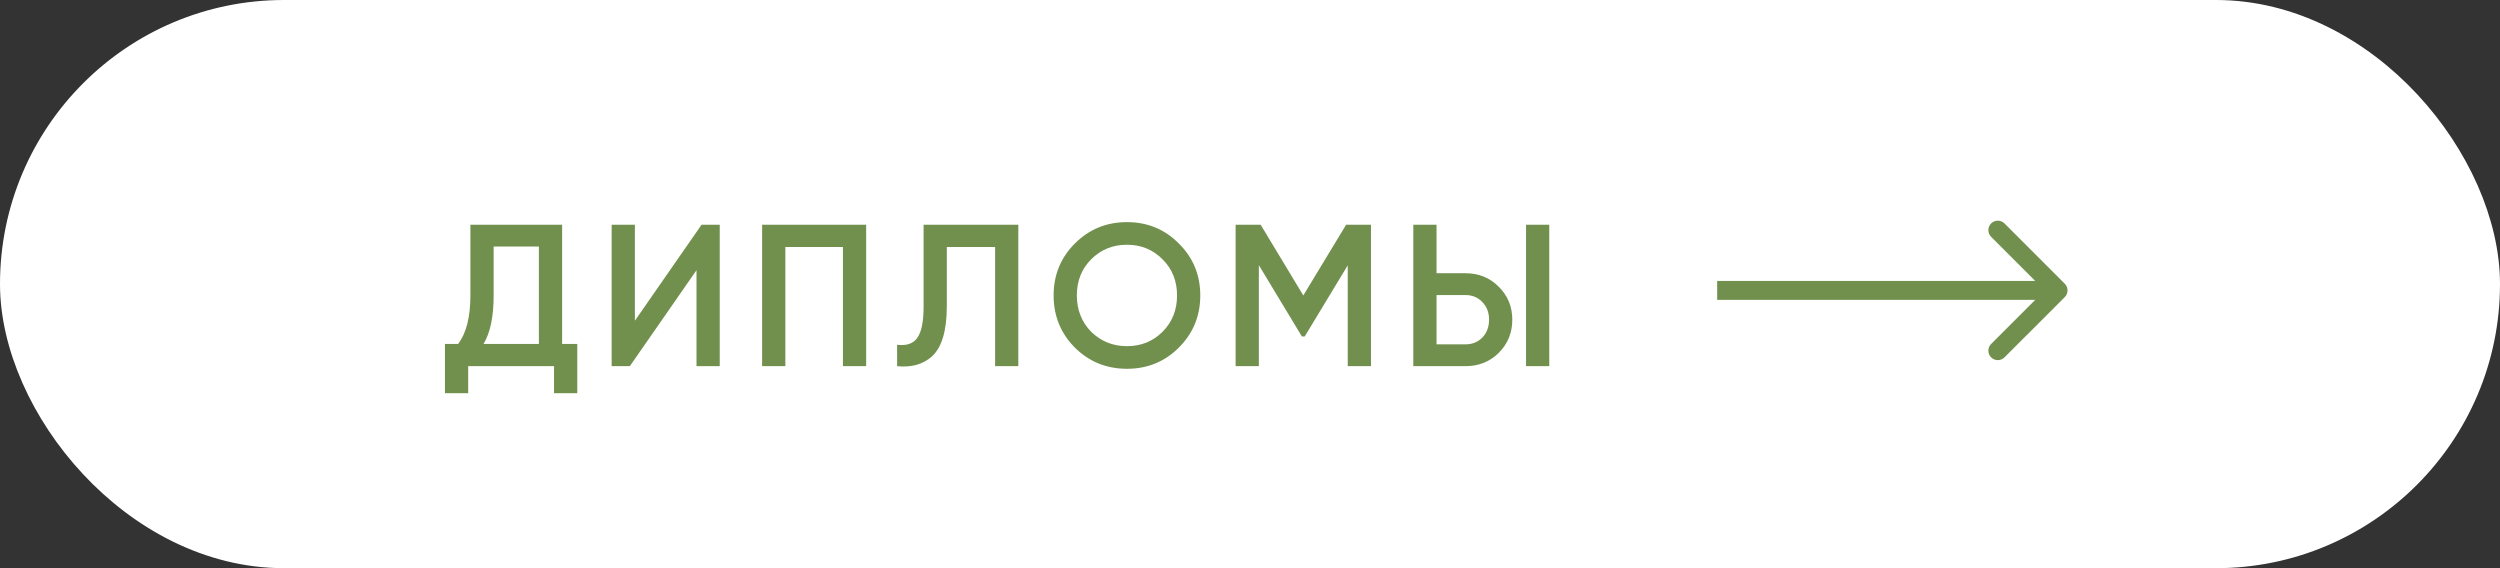 <?xml version="1.0" encoding="UTF-8"?> <svg xmlns="http://www.w3.org/2000/svg" width="198" height="45" viewBox="0 0 198 45" fill="none"><rect x="0" y="0" width="198" height="45" fill="#333333" stroke="none"/> <rect x="1" y="1" width="196" height="43" rx="21.5" fill="white" stroke="white" stroke-width="2"></rect> <path d="M163.53 23.53C163.823 23.237 163.823 22.763 163.53 22.47L158.757 17.697C158.464 17.404 157.99 17.404 157.697 17.697C157.404 17.99 157.404 18.465 157.697 18.757L161.939 23L157.697 27.243C157.404 27.535 157.404 28.01 157.697 28.303C157.99 28.596 158.464 28.596 158.757 28.303L163.53 23.53ZM136 23.75L163 23.75L163 22.25L136 22.25L136 23.75Z" fill="#71904D"></path> <path d="M44.52 17.8V27.24H45.72V31.144H43.88V29H37.08V31.144H35.24V27.24H36.28C36.931 26.397 37.256 25.112 37.256 23.384V17.8H44.52ZM38.296 27.24H42.68V19.528H39.096V23.416C39.096 25.08 38.829 26.355 38.296 27.24ZM57.003 29H55.163V21.4L49.883 29H48.443V17.8H50.283V25.4L55.563 17.8H57.003V29ZM60.36 17.8H68.6V29H66.76V19.56H62.2V29H60.36V17.8ZM71.052 29V27.304C71.778 27.4 72.306 27.224 72.636 26.776C72.978 26.317 73.148 25.485 73.148 24.28V17.8H80.652V29H78.812V19.56H74.988V24.248C74.988 26.2 74.588 27.533 73.788 28.248C73.074 28.867 72.162 29.117 71.052 29ZM93.366 27.528C92.246 28.648 90.876 29.208 89.254 29.208C87.633 29.208 86.257 28.648 85.126 27.528C84.006 26.397 83.446 25.021 83.446 23.4C83.446 21.779 84.006 20.408 85.126 19.288C86.257 18.157 87.633 17.592 89.254 17.592C90.876 17.592 92.246 18.157 93.366 19.288C94.497 20.408 95.062 21.779 95.062 23.4C95.062 25.021 94.497 26.397 93.366 27.528ZM86.422 26.28C87.201 27.037 88.145 27.416 89.254 27.416C90.374 27.416 91.313 27.037 92.07 26.28C92.838 25.512 93.222 24.552 93.222 23.4C93.222 22.248 92.838 21.293 92.07 20.536C91.313 19.768 90.374 19.384 89.254 19.384C88.134 19.384 87.19 19.768 86.422 20.536C85.665 21.293 85.286 22.248 85.286 23.4C85.286 24.541 85.665 25.501 86.422 26.28ZM106.613 17.8H108.581V29H106.741V21.016L103.333 26.648H103.109L99.701 21V29H97.861V17.8H99.845L103.221 23.4L106.613 17.8ZM116.062 29H111.934V17.8H113.774V21.64H116.062C117.118 21.64 117.998 21.997 118.702 22.712C119.416 23.416 119.774 24.285 119.774 25.32C119.774 26.355 119.416 27.229 118.702 27.944C117.998 28.648 117.118 29 116.062 29ZM122.702 29H120.862V17.8H122.702V29ZM113.774 23.368V27.272H116.062C116.606 27.272 117.054 27.091 117.406 26.728C117.758 26.355 117.934 25.885 117.934 25.32C117.934 24.755 117.758 24.291 117.406 23.928C117.054 23.555 116.606 23.368 116.062 23.368H113.774Z" fill="#71904D"></path> </svg> 